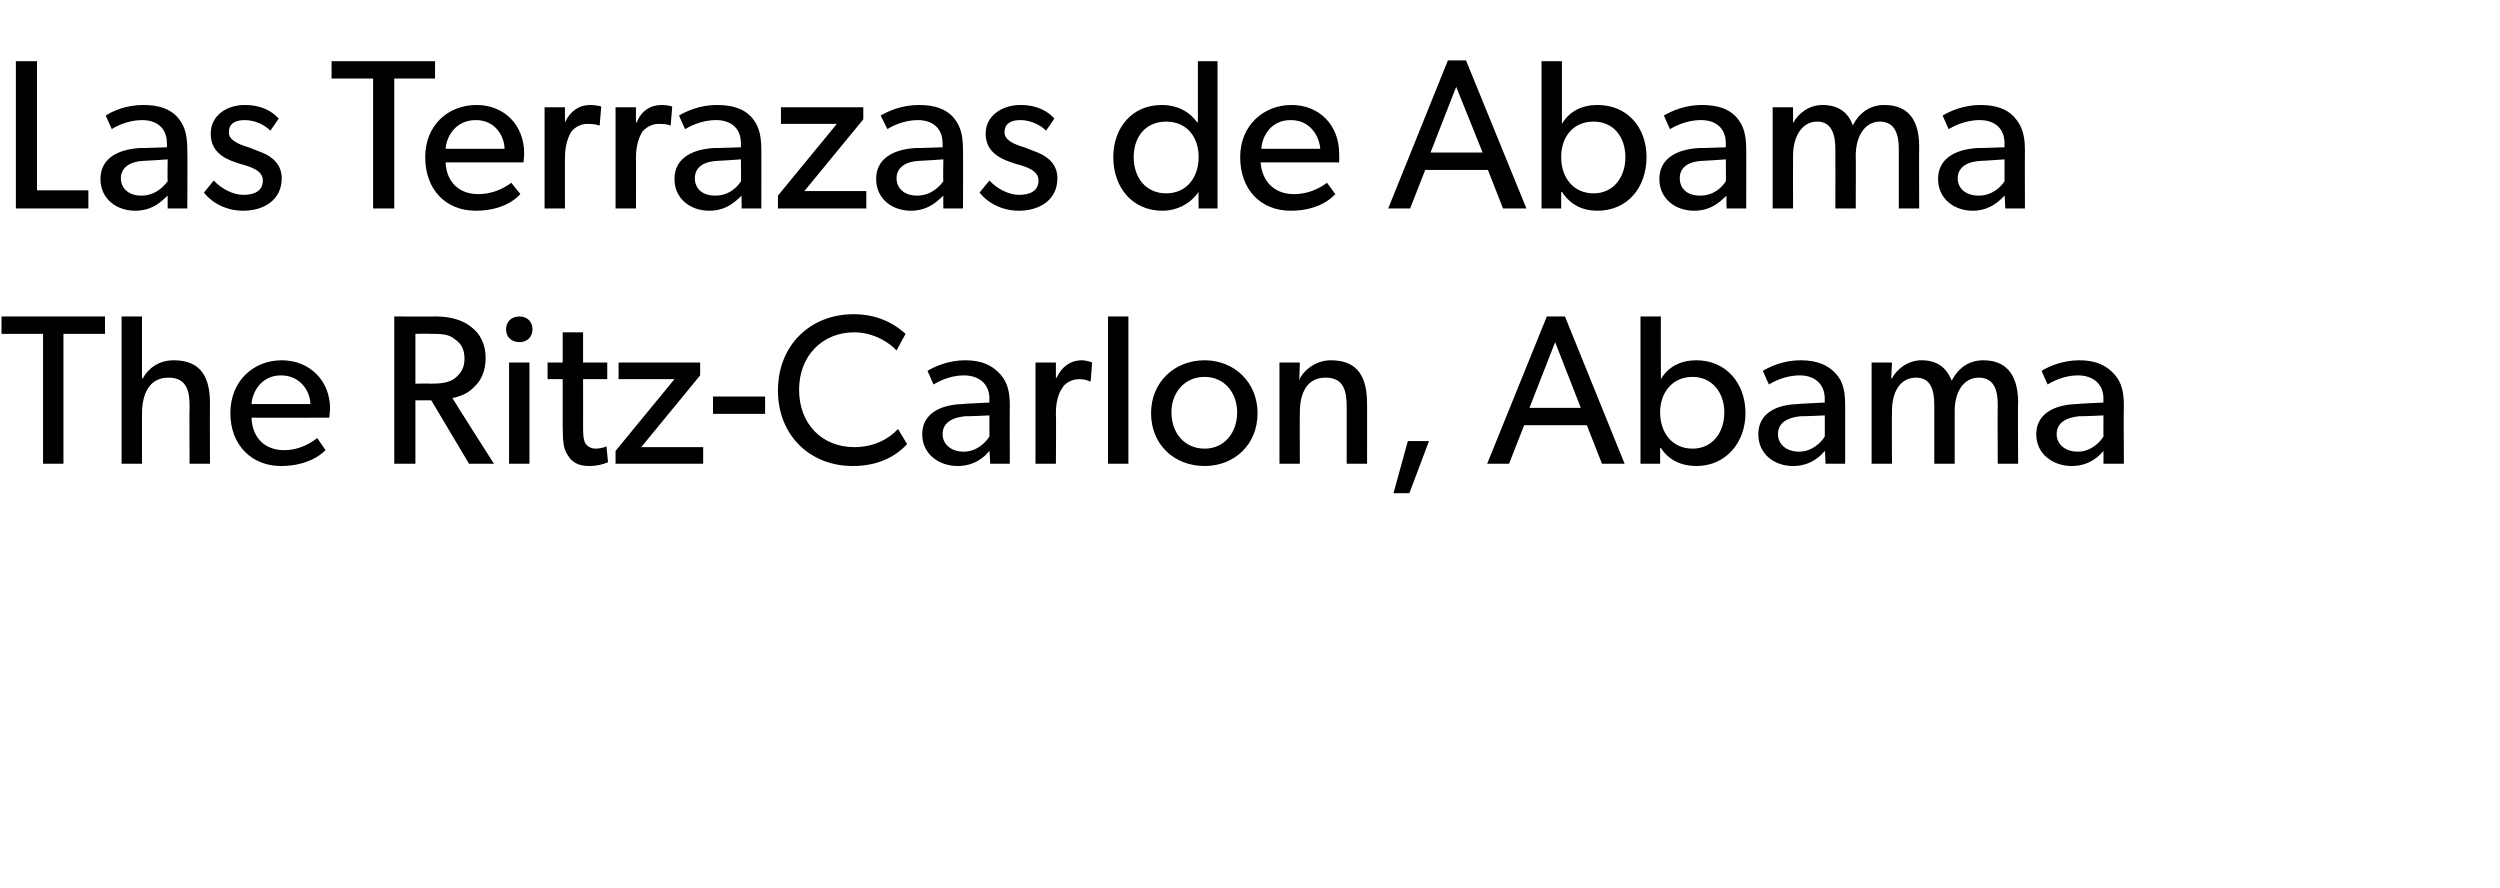 <?xml version="1.0" standalone="no"?><!DOCTYPE svg PUBLIC "-//W3C//DTD SVG 1.1//EN" "http://www.w3.org/Graphics/SVG/1.1/DTD/svg11.dtd"><svg xmlns="http://www.w3.org/2000/svg" version="1.1" width="331px" height="117.6px" viewBox="0 -5 331 117.6" style="top:-5px">  <desc>Las Terrazas de Abama The Ritz Carlon, Abama</desc>  <defs/>  <g id="Polygon59541">    <path d="M 0.2 39.2 L 0.2 36.9 L 13.9 36.9 L 13.9 39.2 L 8.4 39.2 L 8.4 56.4 L 5.7 56.4 L 5.7 39.2 L 0.2 39.2 Z M 18.8 36.9 L 18.8 45.1 C 18.8 45.1 18.86 45.1 18.9 45.1 C 19.6 43.8 21 42.7 23 42.7 C 26.8 42.7 27.8 45.2 27.8 48.4 C 27.77 48.4 27.8 56.4 27.8 56.4 L 25.1 56.4 C 25.1 56.4 25.06 48.8 25.1 48.8 C 25.1 46.9 24.8 45 22.3 45 C 19.8 45 18.8 47.1 18.8 49.8 C 18.8 49.76 18.8 56.4 18.8 56.4 L 16.1 56.4 L 16.1 36.9 L 18.8 36.9 Z M 37.2 56.7 C 33.3 56.7 30.5 53.9 30.5 49.7 C 30.5 45.4 33.6 42.7 37.3 42.7 C 41 42.7 43.7 45.4 43.7 49.1 C 43.67 49.64 43.6 50.3 43.6 50.3 C 43.6 50.3 33.26 50.32 33.3 50.3 C 33.4 53 35.1 54.6 37.6 54.6 C 40.1 54.6 41.7 53.2 42 53 C 42 53 43.1 54.6 43.1 54.6 C 43 54.7 41.2 56.7 37.2 56.7 Z M 37.2 44.7 C 34.6 44.7 33.4 46.9 33.3 48.5 C 33.3 48.5 41.1 48.5 41.1 48.5 C 41.1 47 39.9 44.7 37.2 44.7 Z M 62.4 38.3 C 63.6 39.2 64.3 40.6 64.3 42.4 C 64.3 44.1 63.7 45.4 62.8 46.2 C 62 47.1 60.9 47.5 59.9 47.7 C 59.87 47.73 65.4 56.4 65.4 56.4 L 62.1 56.4 L 57.1 48 L 55 48 L 55 56.4 L 52.2 56.4 L 52.2 36.9 C 52.2 36.9 57.73 36.93 57.7 36.9 C 59.7 36.9 61.3 37.4 62.4 38.3 Z M 60.2 45.1 C 61.1 44.4 61.5 43.6 61.5 42.5 C 61.5 41.3 61.1 40.5 60.2 39.9 C 59.4 39.2 58.3 39.2 57 39.2 C 56.97 39.16 55 39.2 55 39.2 L 55 45.8 C 55 45.8 56.97 45.75 57 45.8 C 58.3 45.8 59.4 45.7 60.2 45.1 Z M 68.8 36.9 C 69.8 36.9 70.5 37.6 70.5 38.6 C 70.5 39.6 69.8 40.3 68.8 40.3 C 67.7 40.3 67 39.6 67 38.6 C 67 37.6 67.7 36.9 68.8 36.9 Z M 70.1 43 L 70.1 56.4 L 67.4 56.4 L 67.4 43 L 70.1 43 Z M 80.5 56.2 C 79.8 56.5 79 56.7 78 56.7 C 76.6 56.7 75.7 56.2 75.2 55.3 C 74.6 54.5 74.5 53.4 74.5 51.3 C 74.5 51.31 74.5 45.2 74.5 45.2 L 72.5 45.2 L 72.5 43 L 74.5 43 L 74.5 39 L 77.2 39 L 77.2 43 L 80.4 43 L 80.4 45.2 L 77.2 45.2 C 77.2 45.2 77.21 51.25 77.2 51.2 C 77.2 52.4 77.2 53.1 77.5 53.7 C 77.8 54.1 78.2 54.4 78.9 54.4 C 79.72 54.38 80.3 54.1 80.3 54.1 L 80.5 56.2 C 80.5 56.2 80.48 56.24 80.5 56.2 Z M 89.3 45.2 L 81.9 45.2 L 81.9 43 L 92.7 43 L 92.7 44.7 L 84.9 54.2 L 93.1 54.2 L 93.1 56.4 L 81.5 56.4 L 81.5 54.7 L 89.3 45.2 Z M 101.3 47.5 L 101.3 49.8 L 94.4 49.8 L 94.4 47.5 L 101.3 47.5 Z M 112.9 56.7 C 107.3 56.7 103 52.7 103 46.7 C 103 40.6 107.4 36.6 113 36.6 C 116.6 36.6 118.8 38.2 119.9 39.2 C 119.9 39.2 118.7 41.4 118.7 41.4 C 117.9 40.5 115.8 39 113.1 39 C 108.9 39 105.8 42.1 105.8 46.6 C 105.8 51.2 108.9 54.2 113.1 54.2 C 115.6 54.2 117.6 53.2 118.9 51.8 C 118.9 51.8 120.1 53.8 120.1 53.8 C 118.8 55.2 116.6 56.7 112.9 56.7 Z M 126.8 56.7 C 124.3 56.7 122.1 55.1 122.1 52.5 C 122.1 49.9 124.3 48.6 127.4 48.5 C 127.39 48.46 131 48.3 131 48.3 C 131 48.3 130.97 47.78 131 47.8 C 131 45.8 129.6 44.7 127.6 44.7 C 125.7 44.7 124.1 45.6 123.6 45.9 C 123.6 45.9 122.8 44.1 122.8 44.1 C 123.8 43.5 125.6 42.7 127.8 42.7 C 130 42.7 131.3 43.4 132.2 44.3 C 133.1 45.2 133.7 46.3 133.7 48.6 C 133.67 48.6 133.7 56.4 133.7 56.4 L 131.1 56.4 C 131.1 56.4 131.03 54.69 131 54.7 C 130.5 55.3 129.2 56.7 126.8 56.7 Z M 124.8 52.5 C 124.8 53.7 125.8 54.8 127.6 54.8 C 129.3 54.8 130.5 53.6 131 52.8 C 131 52.83 131 50 131 50 C 131 50 127.87 50.15 127.9 50.1 C 125.7 50.3 124.8 51.2 124.8 52.5 Z M 139.8 43 L 139.8 45 C 139.8 45 139.9 45.05 139.9 45 C 140.6 43.5 141.8 42.7 143.2 42.7 C 144.1 42.74 144.6 43 144.6 43 L 144.4 45.5 C 144.4 45.5 144.33 45.47 144.3 45.5 C 144.1 45.4 143.6 45.2 142.9 45.2 C 141.7 45.2 140.9 45.9 140.7 46.3 C 140.4 46.7 139.8 47.7 139.8 49.7 C 139.85 49.7 139.8 56.4 139.8 56.4 L 137.1 56.4 L 137.1 43 L 139.8 43 Z M 149.4 36.9 L 149.4 56.4 L 146.7 56.4 L 146.7 36.9 L 149.4 36.9 Z M 159.5 42.7 C 163.4 42.7 166.5 45.6 166.5 49.7 C 166.5 53.9 163.4 56.7 159.5 56.7 C 155.5 56.7 152.4 53.9 152.4 49.7 C 152.4 45.6 155.5 42.7 159.5 42.7 Z M 163.8 49.6 C 163.8 47 162.1 44.9 159.5 44.9 C 156.8 44.9 155.1 47 155.1 49.6 C 155.1 52.3 156.8 54.4 159.5 54.4 C 162.1 54.4 163.8 52.3 163.8 49.6 Z M 172.1 43 C 172.1 43 172.05 45.26 172 45.3 C 172.8 43.7 174.5 42.7 176.2 42.7 C 180 42.7 181 45.2 181 48.5 C 181.01 48.46 181 56.4 181 56.4 L 178.3 56.4 C 178.3 56.4 178.3 48.91 178.3 48.9 C 178.3 46.7 177.9 45 175.5 45 C 173 45 172.1 47.1 172.1 49.6 C 172.07 49.64 172.1 56.4 172.1 56.4 L 169.4 56.4 L 169.4 43 L 172.1 43 Z M 189.2 53.4 L 186.6 60.3 L 184.5 60.3 L 186.4 53.4 L 189.2 53.4 Z M 207.2 36.9 L 215.1 56.4 L 212.1 56.4 L 210.1 51.3 L 201.8 51.3 L 199.8 56.4 L 196.9 56.4 L 204.8 36.9 L 207.2 36.9 Z M 205.9 40.3 L 202.5 49 L 209.3 49 L 205.9 40.3 Z M 219.9 36.9 C 219.9 36.9 219.88 43.65 219.9 43.7 C 219.9 44 219.9 44.7 219.9 45.2 C 220.9 43.5 222.6 42.7 224.6 42.7 C 228.5 42.7 231.1 45.7 231.1 49.7 C 231.1 53.6 228.5 56.7 224.6 56.7 C 222.6 56.7 220.9 55.9 219.9 54.3 C 219.85 54.27 219.8 54.3 219.8 54.3 L 219.8 56.4 L 217.2 56.4 L 217.2 36.9 L 219.9 36.9 Z M 228.3 49.6 C 228.3 47 226.7 44.9 224.1 44.9 C 221.4 44.9 219.8 47 219.8 49.6 C 219.8 52.3 221.4 54.4 224.1 54.4 C 226.7 54.4 228.3 52.3 228.3 49.6 Z M 237.4 56.7 C 234.9 56.7 232.8 55.1 232.8 52.5 C 232.8 49.9 234.9 48.6 238 48.5 C 238 48.46 241.6 48.3 241.6 48.3 C 241.6 48.3 241.58 47.78 241.6 47.8 C 241.6 45.8 240.2 44.7 238.3 44.7 C 236.3 44.7 234.7 45.6 234.2 45.9 C 234.2 45.9 233.4 44.1 233.4 44.1 C 234.4 43.5 236.2 42.7 238.4 42.7 C 240.7 42.7 242 43.4 242.9 44.3 C 243.8 45.2 244.3 46.3 244.3 48.6 C 244.29 48.6 244.3 56.4 244.3 56.4 L 241.7 56.4 C 241.7 56.4 241.64 54.69 241.6 54.7 C 241.1 55.3 239.8 56.7 237.4 56.7 Z M 235.4 52.5 C 235.4 53.7 236.4 54.8 238.2 54.8 C 239.9 54.8 241.1 53.6 241.6 52.8 C 241.61 52.83 241.6 50 241.6 50 C 241.6 50 238.48 50.15 238.5 50.1 C 236.3 50.3 235.4 51.2 235.4 52.5 Z M 250.5 43 L 250.4 45.1 C 250.4 45.1 250.52 45.1 250.5 45.1 C 251.1 43.9 252.6 42.7 254.4 42.7 C 256.4 42.7 257.7 43.6 258.4 45.4 C 259.3 43.7 260.7 42.7 262.6 42.7 C 266.2 42.7 267.2 45.4 267.2 48.3 C 267.15 48.26 267.2 56.4 267.2 56.4 L 264.5 56.4 C 264.5 56.4 264.47 48.57 264.5 48.6 C 264.5 47 264.2 45 262 45 C 259.9 45 258.8 47 258.8 49.4 C 258.81 49.42 258.8 56.4 258.8 56.4 L 256.1 56.4 C 256.1 56.4 256.1 48.57 256.1 48.6 C 256.1 46.6 255.6 45 253.7 45 C 251.5 45 250.5 47 250.5 49.4 C 250.46 49.42 250.5 56.4 250.5 56.4 L 247.8 56.4 L 247.8 43 L 250.5 43 Z M 274.3 56.7 C 271.8 56.7 269.6 55.1 269.6 52.5 C 269.6 49.9 271.8 48.6 274.9 48.5 C 274.88 48.46 278.5 48.3 278.5 48.3 C 278.5 48.3 278.46 47.78 278.5 47.8 C 278.5 45.8 277.1 44.7 275.1 44.7 C 273.2 44.7 271.6 45.6 271.1 45.9 C 271.1 45.9 270.3 44.1 270.3 44.1 C 271.3 43.5 273.1 42.7 275.3 42.7 C 277.5 42.7 278.8 43.4 279.7 44.3 C 280.6 45.2 281.2 46.3 281.2 48.6 C 281.16 48.6 281.2 56.4 281.2 56.4 L 278.5 56.4 C 278.5 56.4 278.51 54.69 278.5 54.7 C 278 55.3 276.7 56.7 274.3 56.7 Z M 272.3 52.5 C 272.3 53.7 273.3 54.8 275.1 54.8 C 276.8 54.8 278 53.6 278.5 52.8 C 278.48 52.83 278.5 50 278.5 50 C 278.5 50 275.36 50.15 275.4 50.1 C 273.2 50.3 272.3 51.2 272.3 52.5 Z " stroke="none" fill="#000"/>  </g>  <g id="Polygon59540">    <path d="M 4.9 3.1 L 4.9 20.2 L 11.7 20.2 L 11.7 22.6 L 2.1 22.6 L 2.1 3.1 L 4.9 3.1 Z M 17.9 22.9 C 15.4 22.9 13.3 21.3 13.3 18.7 C 13.3 16.1 15.4 14.8 18.5 14.6 C 18.55 14.63 22.1 14.5 22.1 14.5 C 22.1 14.5 22.13 13.95 22.1 14 C 22.1 11.9 20.7 10.9 18.8 10.9 C 16.9 10.9 15.2 11.8 14.8 12.1 C 14.8 12.1 14 10.3 14 10.3 C 14.9 9.7 16.7 8.9 19 8.9 C 21.2 8.9 22.5 9.5 23.4 10.4 C 24.3 11.4 24.8 12.5 24.8 14.8 C 24.84 14.77 24.8 22.6 24.8 22.6 L 22.2 22.6 C 22.2 22.6 22.19 20.86 22.2 20.9 C 21.6 21.4 20.4 22.9 17.9 22.9 Z M 16 18.6 C 16 19.9 17 20.9 18.7 20.9 C 20.5 20.9 21.6 19.8 22.2 19 C 22.16 19 22.2 16.1 22.2 16.1 C 22.2 16.1 19.03 16.32 19 16.3 C 16.9 16.4 16 17.4 16 18.6 Z M 28.3 18.9 C 29.4 20.1 31 20.8 32.2 20.8 C 33.5 20.8 34.8 20.4 34.8 18.9 C 34.8 17.6 33.3 17.1 31.8 16.7 C 31.8 16.7 31.2 16.5 31.2 16.5 C 29.4 15.9 27.9 14.9 27.9 12.7 C 27.9 10.3 30 8.9 32.4 8.9 C 34.7 8.9 36.1 9.8 36.9 10.7 C 36.9 10.7 35.8 12.3 35.8 12.3 C 35 11.5 33.7 10.9 32.4 10.9 C 31.1 10.9 30.3 11.4 30.3 12.5 C 30.3 13.6 31.6 14.1 32.9 14.5 C 32.9 14.5 34.7 15.2 34.7 15.2 C 36.2 15.8 37.3 16.9 37.3 18.6 C 37.3 21.5 34.9 22.9 32.2 22.9 C 30 22.9 28.1 21.9 27 20.5 C 27.01 20.47 28.3 18.9 28.3 18.9 C 28.3 18.9 28.3 18.89 28.3 18.9 Z M 43.9 5.4 L 43.9 3.1 L 57.6 3.1 L 57.6 5.4 L 52.2 5.4 L 52.2 22.6 L 49.4 22.6 L 49.4 5.4 L 43.9 5.4 Z M 63 22.9 C 59 22.9 56.3 20.1 56.3 15.8 C 56.3 11.6 59.3 8.9 63.1 8.9 C 66.8 8.9 69.4 11.6 69.4 15.3 C 69.4 15.81 69.3 16.5 69.3 16.5 C 69.3 16.5 59 16.49 59 16.5 C 59.1 19.1 60.8 20.7 63.3 20.7 C 65.8 20.7 67.4 19.4 67.7 19.2 C 67.7 19.2 68.9 20.7 68.9 20.7 C 68.7 20.9 67 22.9 63 22.9 Z M 63 10.9 C 60.3 10.9 59.1 13.1 59 14.7 C 59 14.7 66.8 14.7 66.8 14.7 C 66.8 13.2 65.7 10.9 63 10.9 Z M 74.8 9.2 L 74.8 11.2 C 74.8 11.2 74.84 11.22 74.8 11.2 C 75.5 9.7 76.7 8.9 78.1 8.9 C 79.04 8.91 79.6 9.1 79.6 9.1 L 79.4 11.6 C 79.4 11.6 79.27 11.64 79.3 11.6 C 79 11.5 78.5 11.4 77.8 11.4 C 76.6 11.4 75.9 12.1 75.6 12.5 C 75.4 12.9 74.8 13.9 74.8 15.9 C 74.79 15.87 74.8 22.6 74.8 22.6 L 72.1 22.6 L 72.1 9.2 L 74.8 9.2 Z M 84.2 9.2 L 84.2 11.2 C 84.2 11.2 84.29 11.22 84.3 11.2 C 84.9 9.7 86.1 8.9 87.6 8.9 C 88.49 8.91 89 9.1 89 9.1 L 88.8 11.6 C 88.8 11.6 88.71 11.64 88.7 11.6 C 88.5 11.5 88 11.4 87.2 11.4 C 86.1 11.4 85.3 12.1 85 12.5 C 84.8 12.9 84.2 13.9 84.2 15.9 C 84.23 15.87 84.2 22.6 84.2 22.6 L 81.5 22.6 L 81.5 9.2 L 84.2 9.2 Z M 93.9 22.9 C 91.4 22.9 89.3 21.3 89.3 18.7 C 89.3 16.1 91.4 14.8 94.5 14.6 C 94.52 14.63 98.1 14.5 98.1 14.5 C 98.1 14.5 98.1 13.95 98.1 14 C 98.1 11.9 96.7 10.9 94.8 10.9 C 92.8 10.9 91.2 11.8 90.7 12.1 C 90.7 12.1 89.9 10.3 89.9 10.3 C 90.9 9.7 92.7 8.9 94.9 8.9 C 97.2 8.9 98.5 9.5 99.4 10.4 C 100.3 11.4 100.8 12.5 100.8 14.8 C 100.81 14.77 100.8 22.6 100.8 22.6 L 98.2 22.6 C 98.2 22.6 98.16 20.86 98.2 20.9 C 97.6 21.4 96.4 22.9 93.9 22.9 Z M 92 18.6 C 92 19.9 92.9 20.9 94.7 20.9 C 96.5 20.9 97.6 19.8 98.1 19 C 98.13 19 98.1 16.1 98.1 16.1 C 98.1 16.1 95 16.32 95 16.3 C 92.8 16.4 92 17.4 92 18.6 Z M 110.8 11.4 L 103.4 11.4 L 103.4 9.2 L 114.3 9.2 L 114.3 10.8 L 106.5 20.3 L 114.7 20.3 L 114.7 22.6 L 103 22.6 L 103 20.9 L 110.8 11.4 Z M 120.6 22.9 C 118.1 22.9 116 21.3 116 18.7 C 116 16.1 118.1 14.8 121.2 14.6 C 121.24 14.63 124.8 14.5 124.8 14.5 C 124.8 14.5 124.82 13.95 124.8 14 C 124.8 11.9 123.4 10.9 121.5 10.9 C 119.6 10.9 117.9 11.8 117.5 12.1 C 117.5 12.1 116.6 10.3 116.6 10.3 C 117.6 9.7 119.4 8.9 121.7 8.9 C 123.9 8.9 125.2 9.5 126.1 10.4 C 127 11.4 127.5 12.5 127.5 14.8 C 127.53 14.77 127.5 22.6 127.5 22.6 L 124.9 22.6 C 124.9 22.6 124.88 20.86 124.9 20.9 C 124.3 21.4 123.1 22.9 120.6 22.9 Z M 118.7 18.6 C 118.7 19.9 119.7 20.9 121.4 20.9 C 123.2 20.9 124.3 19.8 124.9 19 C 124.85 19 124.9 16.1 124.9 16.1 C 124.9 16.1 121.72 16.32 121.7 16.3 C 119.6 16.4 118.7 17.4 118.7 18.6 Z M 131 18.9 C 132.1 20.1 133.7 20.8 134.9 20.8 C 136.2 20.8 137.5 20.4 137.5 18.9 C 137.5 17.6 136 17.1 134.5 16.7 C 134.5 16.7 133.9 16.5 133.9 16.5 C 132.1 15.9 130.5 14.9 130.5 12.7 C 130.5 10.3 132.7 8.9 135.1 8.9 C 137.4 8.9 138.8 9.8 139.6 10.7 C 139.6 10.7 138.5 12.3 138.5 12.3 C 137.7 11.5 136.4 10.9 135.1 10.9 C 133.8 10.9 133 11.4 133 12.5 C 133 13.6 134.3 14.1 135.6 14.5 C 135.6 14.5 137.4 15.2 137.4 15.2 C 138.9 15.8 140 16.9 140 18.6 C 140 21.5 137.6 22.9 134.9 22.9 C 132.7 22.9 130.8 21.9 129.7 20.5 C 129.7 20.47 131 18.9 131 18.9 C 131 18.9 131 18.89 131 18.9 Z M 158.7 20.4 C 157.6 22 155.8 22.9 153.9 22.9 C 149.9 22.9 147.4 19.8 147.4 15.8 C 147.4 11.9 149.9 8.9 153.8 8.9 C 156 8.9 157.6 9.9 158.5 11.2 C 158.51 11.25 158.6 11.2 158.6 11.2 L 158.6 3.1 L 161.2 3.1 L 161.2 22.6 L 158.7 22.6 C 158.7 22.6 158.65 20.41 158.7 20.4 Z M 158.7 15.8 C 158.7 13.1 157.1 11.1 154.4 11.1 C 151.7 11.1 150.1 13.1 150.1 15.8 C 150.1 18.5 151.7 20.6 154.4 20.6 C 157.1 20.6 158.7 18.5 158.7 15.8 Z M 170.9 22.9 C 166.9 22.9 164.2 20.1 164.2 15.8 C 164.2 11.6 167.3 8.9 171 8.9 C 174.7 8.9 177.3 11.6 177.3 15.3 C 177.34 15.81 177.3 16.5 177.3 16.5 C 177.3 16.5 166.94 16.49 166.9 16.5 C 167.1 19.1 168.8 20.7 171.3 20.7 C 173.8 20.7 175.4 19.4 175.7 19.2 C 175.7 19.2 176.8 20.7 176.8 20.7 C 176.6 20.9 174.9 22.9 170.9 22.9 Z M 170.9 10.9 C 168.2 10.9 167.1 13.1 167 14.7 C 167 14.7 174.8 14.7 174.8 14.7 C 174.7 13.2 173.6 10.9 170.9 10.9 Z M 194.1 3 L 202.1 22.6 L 199 22.6 L 197 17.5 L 188.7 17.5 L 186.7 22.6 L 183.8 22.6 L 191.7 3 L 194.1 3 Z M 192.8 6.5 L 189.4 15.2 L 196.3 15.2 L 192.8 6.5 Z M 206.8 3.1 C 206.8 3.1 206.8 9.82 206.8 9.8 C 206.8 10.2 206.8 10.9 206.8 11.4 C 207.8 9.7 209.5 8.9 211.5 8.9 C 215.5 8.9 218 11.9 218 15.8 C 218 19.8 215.5 22.9 211.5 22.9 C 209.5 22.9 207.9 22.1 206.8 20.4 C 206.77 20.44 206.7 20.4 206.7 20.4 L 206.7 22.6 L 204.1 22.6 L 204.1 3.1 L 206.8 3.1 Z M 215.2 15.8 C 215.2 13.1 213.6 11.1 211 11.1 C 208.3 11.1 206.7 13.1 206.7 15.8 C 206.7 18.5 208.3 20.6 211 20.6 C 213.6 20.6 215.2 18.5 215.2 15.8 Z M 224.3 22.9 C 221.8 22.9 219.7 21.3 219.7 18.7 C 219.7 16.1 221.8 14.8 224.9 14.6 C 224.92 14.63 228.5 14.5 228.5 14.5 C 228.5 14.5 228.5 13.95 228.5 14 C 228.5 11.9 227.1 10.9 225.2 10.9 C 223.2 10.9 221.6 11.8 221.1 12.1 C 221.1 12.1 220.3 10.3 220.3 10.3 C 221.3 9.7 223.1 8.9 225.3 8.9 C 227.6 8.9 228.9 9.5 229.8 10.4 C 230.7 11.4 231.2 12.5 231.2 14.8 C 231.21 14.77 231.2 22.6 231.2 22.6 L 228.6 22.6 C 228.6 22.6 228.56 20.86 228.6 20.9 C 228 21.4 226.8 22.9 224.3 22.9 Z M 222.4 18.6 C 222.4 19.9 223.3 20.9 225.1 20.9 C 226.9 20.9 228 19.8 228.5 19 C 228.53 19 228.5 16.1 228.5 16.1 C 228.5 16.1 225.4 16.32 225.4 16.3 C 223.2 16.4 222.4 17.4 222.4 18.6 Z M 237.4 9.2 L 237.4 11.3 C 237.4 11.3 237.44 11.28 237.4 11.3 C 238.1 10 239.5 8.9 241.3 8.9 C 243.3 8.9 244.7 9.8 245.3 11.6 C 246.2 9.9 247.6 8.9 249.5 8.9 C 253.1 8.9 254.1 11.5 254.1 14.4 C 254.07 14.43 254.1 22.6 254.1 22.6 L 251.4 22.6 C 251.4 22.6 251.39 14.74 251.4 14.7 C 251.4 13.2 251.1 11.1 248.9 11.1 C 246.8 11.1 245.7 13.2 245.7 15.6 C 245.73 15.59 245.7 22.6 245.7 22.6 L 243 22.6 C 243 22.6 243.02 14.74 243 14.7 C 243 12.8 242.5 11.1 240.6 11.1 C 238.5 11.1 237.4 13.2 237.4 15.6 C 237.38 15.59 237.4 22.6 237.4 22.6 L 234.7 22.6 L 234.7 9.2 L 237.4 9.2 Z M 261.2 22.9 C 258.7 22.9 256.6 21.3 256.6 18.7 C 256.6 16.1 258.7 14.8 261.8 14.6 C 261.8 14.63 265.4 14.5 265.4 14.5 C 265.4 14.5 265.38 13.95 265.4 14 C 265.4 11.9 264 10.9 262.1 10.9 C 260.1 10.9 258.5 11.8 258 12.1 C 258 12.1 257.2 10.3 257.2 10.3 C 258.2 9.7 260 8.9 262.2 8.9 C 264.4 8.9 265.7 9.5 266.6 10.4 C 267.5 11.4 268.1 12.5 268.1 14.8 C 268.08 14.77 268.1 22.6 268.1 22.6 L 265.5 22.6 C 265.5 22.6 265.43 20.86 265.4 20.9 C 264.9 21.4 263.6 22.9 261.2 22.9 Z M 259.2 18.6 C 259.2 19.9 260.2 20.9 262 20.9 C 263.7 20.9 264.9 19.8 265.4 19 C 265.4 19 265.4 16.1 265.4 16.1 C 265.4 16.1 262.28 16.32 262.3 16.3 C 260.1 16.4 259.2 17.4 259.2 18.6 Z " stroke="none" fill="#000"/>  </g></svg>